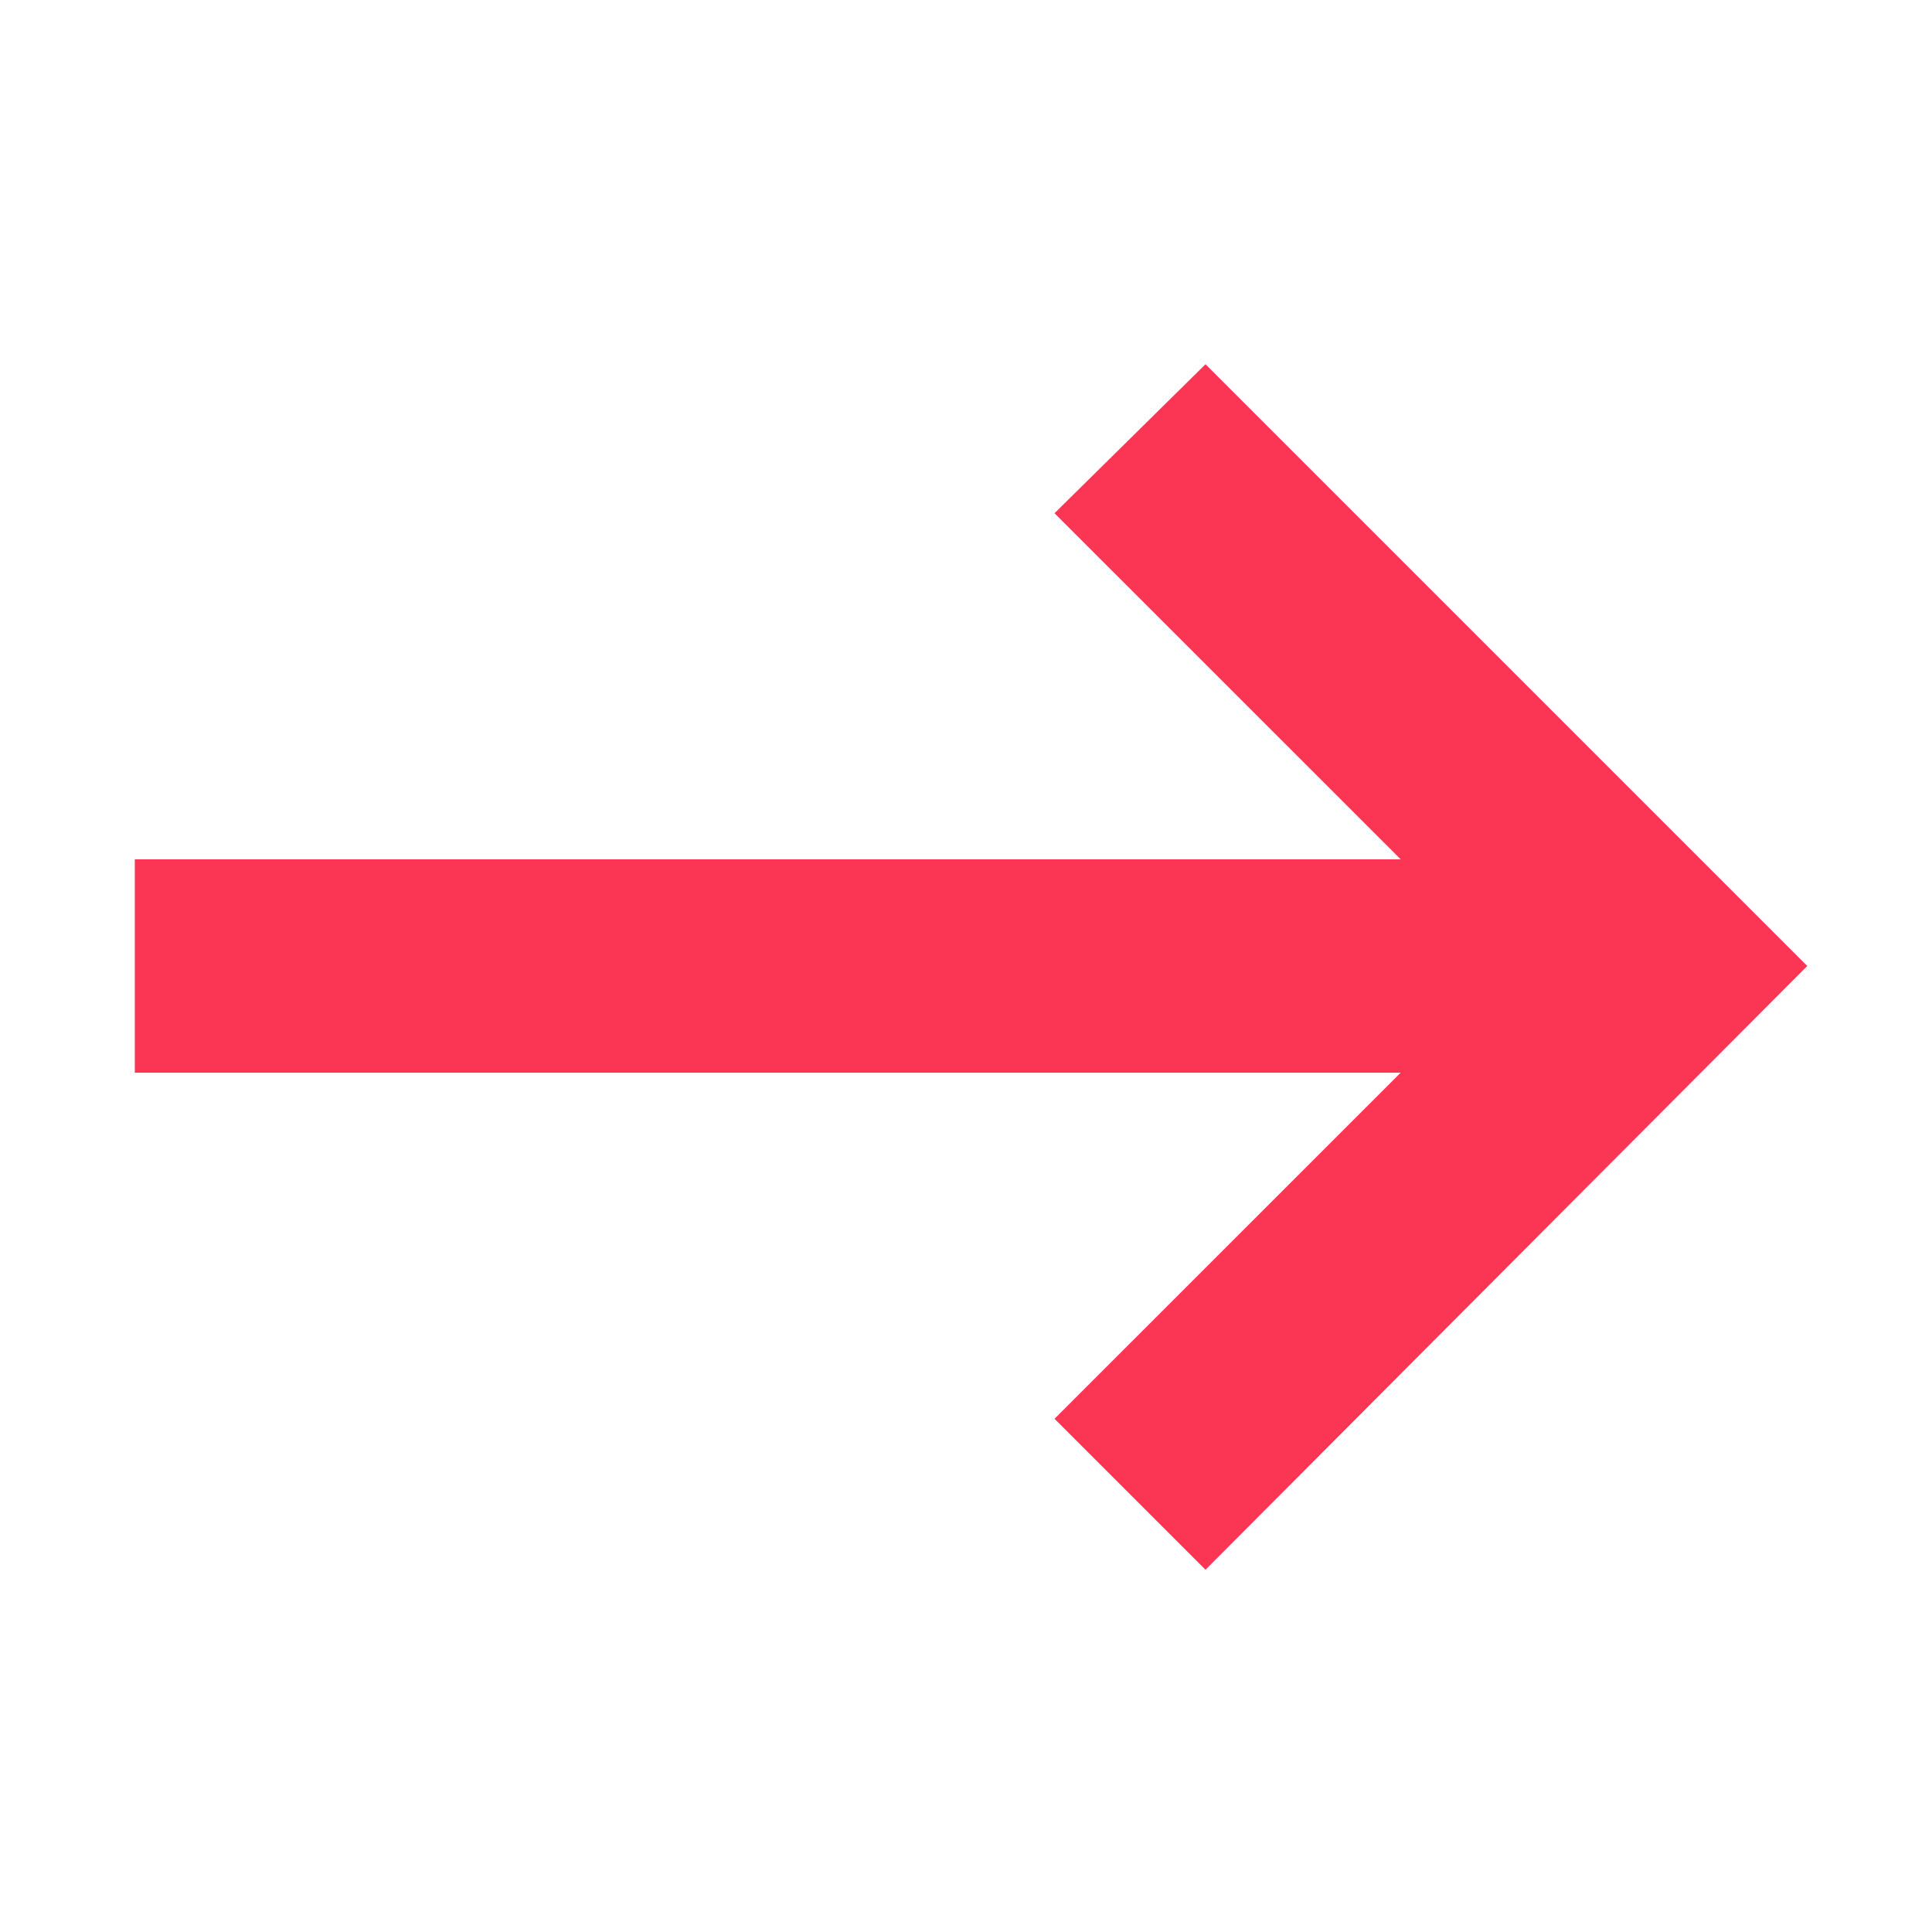 <svg width="28" height="28" viewBox="0 0 28 28" fill="none" xmlns="http://www.w3.org/2000/svg">
<mask id="mask0_557_236" style="mask-type:alpha" maskUnits="userSpaceOnUse" x="0" y="0" width="28" height="28">
<rect width="28" height="28" transform="matrix(1 0 0 -1 0 28)" fill="#D9D9D9"/>
</mask>
<g mask="url(#mask0_557_236)">
<path d="M17.471 5.279L15.283 7.438L20.3 12.454H1.954V15.546H20.3L15.283 20.562L17.471 22.75L26.192 14L17.471 5.279Z" fill="#FB3654"/>
</g>
</svg>
